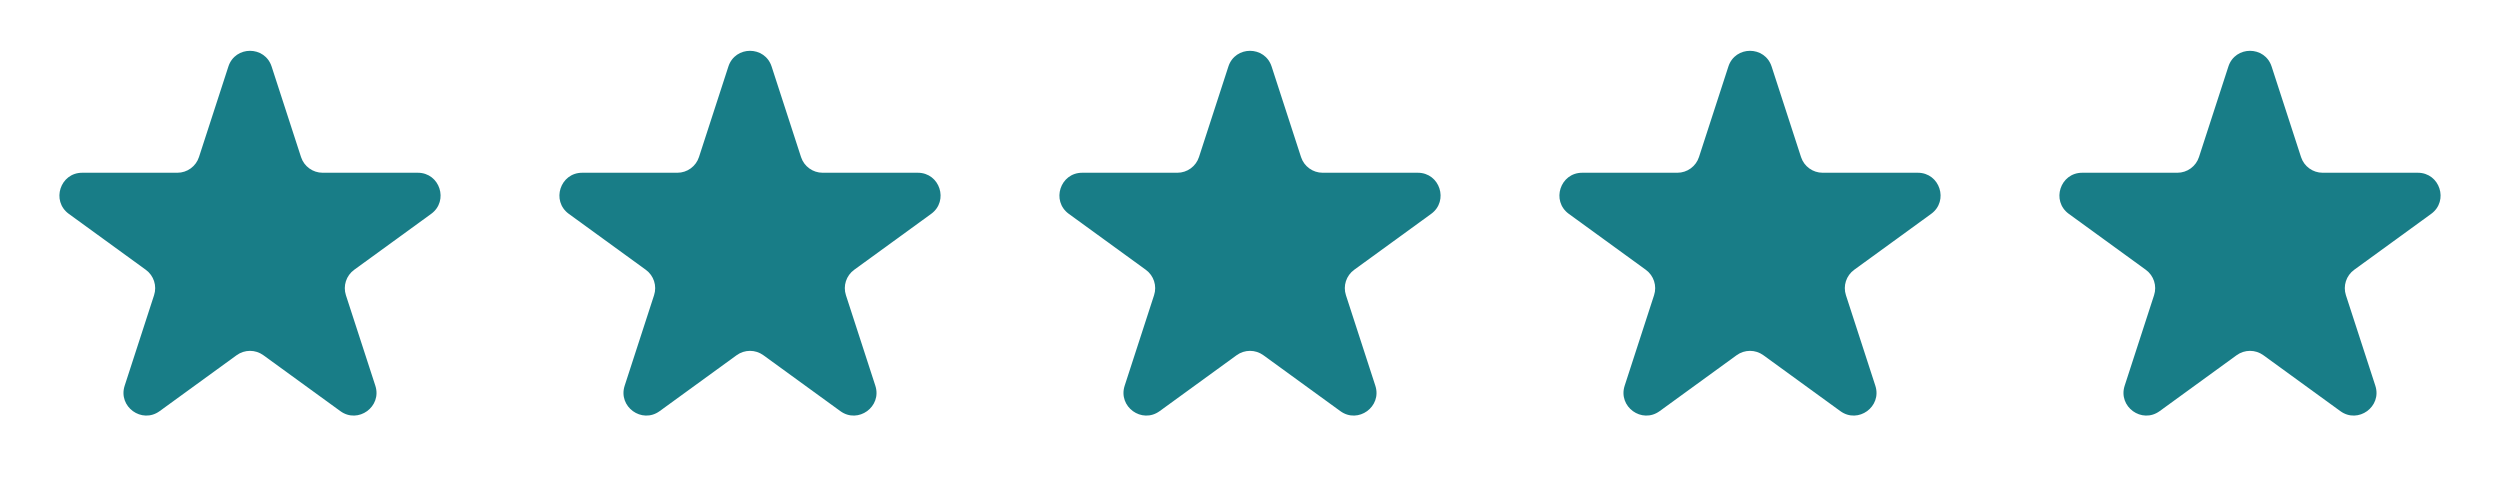 <svg width="110" height="22" viewBox="0 0 110 22" fill="none" xmlns="http://www.w3.org/2000/svg">
<path d="M10.049 2.927C10.348 2.006 11.652 2.006 11.951 2.927L13.245 6.91C13.379 7.322 13.763 7.601 14.196 7.601H18.384C19.353 7.601 19.755 8.84 18.972 9.41L15.584 11.871C15.233 12.126 15.087 12.577 15.22 12.989L16.515 16.972C16.814 17.893 15.759 18.66 14.976 18.09L11.588 15.629C11.237 15.374 10.763 15.374 10.412 15.629L7.024 18.09C6.241 18.66 5.186 17.893 5.485 16.972L6.779 12.989C6.913 12.577 6.767 12.126 6.416 11.871L3.028 9.41C2.245 8.84 2.647 7.601 3.616 7.601H7.804C8.237 7.601 8.621 7.322 8.755 6.91L10.049 2.927Z" fill="#187D87"/>
<path d="M32.049 2.927C32.348 2.006 33.652 2.006 33.951 2.927L35.245 6.91C35.379 7.322 35.763 7.601 36.196 7.601H40.384C41.353 7.601 41.755 8.84 40.972 9.41L37.584 11.871C37.233 12.126 37.087 12.577 37.221 12.989L38.515 16.972C38.814 17.893 37.76 18.66 36.976 18.09L33.588 15.629C33.237 15.374 32.763 15.374 32.412 15.629L29.024 18.09C28.241 18.66 27.186 17.893 27.485 16.972L28.779 12.989C28.913 12.577 28.767 12.126 28.416 11.871L25.028 9.41C24.245 8.84 24.647 7.601 25.616 7.601H29.804C30.237 7.601 30.621 7.322 30.755 6.91L32.049 2.927Z" fill="#187D87"/>
<path d="M54.049 2.927C54.348 2.006 55.652 2.006 55.951 2.927L57.245 6.91C57.379 7.322 57.763 7.601 58.196 7.601H62.384C63.353 7.601 63.755 8.84 62.972 9.41L59.584 11.871C59.233 12.126 59.087 12.577 59.221 12.989L60.515 16.972C60.814 17.893 59.76 18.66 58.976 18.09L55.588 15.629C55.237 15.374 54.763 15.374 54.412 15.629L51.024 18.09C50.24 18.66 49.186 17.893 49.485 16.972L50.779 12.989C50.913 12.577 50.767 12.126 50.416 11.871L47.028 9.41C46.245 8.84 46.647 7.601 47.616 7.601H51.804C52.237 7.601 52.621 7.322 52.755 6.91L54.049 2.927Z" fill="#187D87"/>
<path d="M76.049 2.927C76.348 2.006 77.652 2.006 77.951 2.927L79.245 6.91C79.379 7.322 79.763 7.601 80.196 7.601H84.384C85.353 7.601 85.755 8.84 84.972 9.41L81.584 11.871C81.233 12.126 81.087 12.577 81.221 12.989L82.515 16.972C82.814 17.893 81.76 18.66 80.976 18.09L77.588 15.629C77.237 15.374 76.763 15.374 76.412 15.629L73.024 18.09C72.24 18.66 71.186 17.893 71.485 16.972L72.779 12.989C72.913 12.577 72.767 12.126 72.416 11.871L69.028 9.41C68.245 8.84 68.647 7.601 69.616 7.601H73.804C74.237 7.601 74.621 7.322 74.755 6.91L76.049 2.927Z" fill="#187D87"/>
<path d="M98.049 2.927C98.348 2.006 99.652 2.006 99.951 2.927L101.245 6.91C101.379 7.322 101.763 7.601 102.196 7.601H106.384C107.353 7.601 107.755 8.84 106.972 9.41L103.584 11.871C103.233 12.126 103.087 12.577 103.22 12.989L104.515 16.972C104.814 17.893 103.759 18.66 102.976 18.09L99.588 15.629C99.237 15.374 98.763 15.374 98.412 15.629L95.024 18.09C94.24 18.66 93.186 17.893 93.485 16.972L94.779 12.989C94.913 12.577 94.767 12.126 94.416 11.871L91.028 9.41C90.245 8.84 90.647 7.601 91.616 7.601H95.804C96.237 7.601 96.621 7.322 96.755 6.91L98.049 2.927Z" fill="#187D87"/>
</svg>
